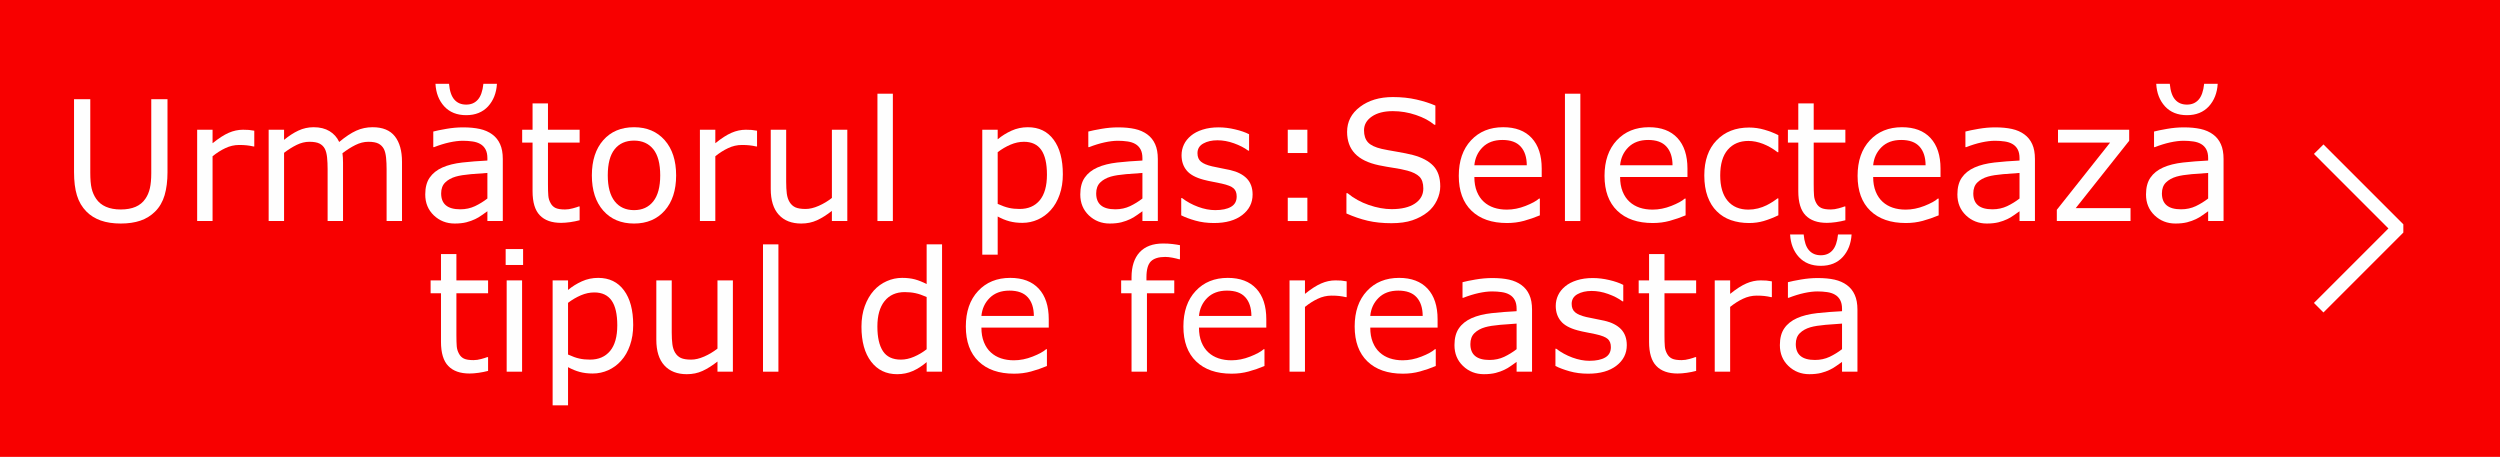 <?xml version="1.0" encoding="UTF-8"?>
<!DOCTYPE svg PUBLIC "-//W3C//DTD SVG 1.1//EN" "http://www.w3.org/Graphics/SVG/1.1/DTD/svg11.dtd">
<!-- Creator: CorelDRAW X6 -->
<svg xmlns="http://www.w3.org/2000/svg" xml:space="preserve" width="684px" height="125px" version="1.1" style="shape-rendering:geometricPrecision; text-rendering:geometricPrecision; image-rendering:optimizeQuality; fill-rule:evenodd; clip-rule:evenodd"
viewBox="0 0 118597 21673"
 xmlns:xlink="http://www.w3.org/1999/xlink">
 <defs>
  <style type="text/css">
   <![CDATA[
    .str0 {stroke:white;stroke-width:204.788}
    .fil0 {fill:#F80000}
    .fil1 {fill:white}
    .fil2 {fill:#FEFEFE;fill-rule:nonzero}
   ]]>
  </style>
 </defs>
 <g id="Layer_x0020_1">
  <rect class="fil0" width="118597" height="21673"/>
  <polygon class="fil1 str0" points="110222,6996 113909,10683 113909,10990 110222,14678 109915,14371 113449,10837 109915,7302 110222,6996 "/>
  <path class="fil2" d="M7946 8164c0,419 -46,785 -137,1096 -92,311 -243,571 -452,777 -200,198 -432,341 -698,431 -268,91 -578,136 -931,136 -363,0 -678,-48 -947,-143 -269,-97 -496,-237 -680,-424 -209,-212 -360,-467 -451,-768 -92,-299 -138,-668 -138,-1105l0 -3457 771 0 0 3490c0,313 21,560 63,740 43,181 114,345 215,492 114,169 269,294 463,379 195,86 430,129 704,129 275,0 510,-43 704,-126 194,-84 349,-211 465,-382 101,-147 172,-315 215,-506 42,-189 64,-425 64,-706l0 -3510 770 0 0 3457z"/>
  <path id="1" class="fil2" d="M12063 6948l-38 0c-110,-25 -215,-43 -318,-54 -102,-12 -223,-17 -363,-17 -225,0 -444,50 -653,150 -211,99 -412,227 -607,385l0 3073 -731 0 0 -4331 731 0 0 640c290,-234 546,-398 768,-495 221,-96 448,-145 678,-145 128,0 219,3 276,9 57,7 143,19 257,37l0 748z"/>
  <path id="2" class="fil2" d="M19071 10485l-731 0 0 -2468c0,-185 -8,-365 -25,-539 -18,-173 -53,-311 -106,-414 -60,-111 -146,-196 -257,-253 -111,-57 -272,-85 -481,-85 -204,0 -408,52 -612,154 -204,102 -408,231 -613,389 8,60 14,129 20,208 5,78 7,156 7,234l0 2774 -731 0 0 -2468c0,-190 -8,-372 -25,-544 -17,-172 -53,-310 -106,-413 -59,-112 -145,-195 -257,-251 -111,-55 -271,-83 -481,-83 -198,0 -398,49 -598,147 -200,98 -400,224 -599,376l0 3236 -731 0 0 -4331 731 0 0 481c228,-188 454,-336 681,-441 226,-106 468,-159 723,-159 296,0 546,62 751,185 205,125 359,295 460,515 295,-247 564,-426 808,-536 242,-110 502,-164 778,-164 477,0 828,144 1055,431 226,289 339,692 339,1208l0 2811z"/>
  <path id="3" class="fil2" d="M23852 10485l-731 0 0 -464c-65,44 -151,106 -261,184 -110,80 -216,142 -319,190 -122,59 -261,109 -419,150 -156,39 -341,59 -552,59 -389,0 -720,-130 -991,-388 -271,-260 -406,-589 -406,-991 0,-329 70,-596 210,-798 141,-204 342,-365 603,-481 262,-117 579,-195 947,-237 370,-41 766,-72 1188,-93l0 -114c0,-165 -29,-305 -87,-413 -59,-110 -141,-196 -249,-258 -104,-60 -228,-101 -372,-121 -145,-21 -296,-32 -453,-32 -191,0 -404,26 -639,77 -236,52 -478,127 -728,225l-39 0 0 -740c142,-38 349,-81 618,-127 268,-47 533,-71 794,-71 306,0 571,26 798,76 226,50 422,136 588,258 163,119 287,273 372,463 86,189 128,423 128,703l0 2943zm-731 -1068l0 -1213c-221,13 -482,33 -781,58 -301,27 -538,64 -713,114 -209,60 -377,153 -506,279 -128,125 -193,300 -193,520 0,250 74,438 224,564 149,126 377,190 683,190 256,0 487,-51 699,-150 211,-101 407,-221 587,-362zm453 -5441c-26,436 -167,792 -421,1071 -256,276 -601,416 -1038,416 -439,0 -785,-140 -1040,-416 -254,-279 -394,-635 -417,-1071l643 0c31,345 116,595 255,751 137,157 324,235 560,235 230,0 414,-78 552,-235 139,-156 227,-406 263,-751l643 0z"/>
  <path id="4" class="fil2" d="M27497 10448c-136,37 -286,66 -447,90 -162,22 -306,34 -432,34 -443,0 -779,-119 -1008,-357 -231,-237 -346,-619 -346,-1145l0 -2304 -493 0 0 -612 493 0 0 -1248 731 0 0 1248 1502 0 0 612 -1502 0 0 1977c0,228 5,407 16,535 9,129 46,248 109,359 55,104 133,180 233,228 99,48 251,72 455,72 118,0 243,-19 371,-55 130,-35 223,-65 280,-88l38 0 0 654z"/>
  <path id="5" class="fil2" d="M32075 8321c0,706 -182,1262 -543,1671 -362,408 -847,612 -1453,612 -614,0 -1100,-204 -1461,-612 -360,-409 -541,-965 -541,-1671 0,-705 181,-1263 541,-1672 361,-409 847,-614 1461,-614 606,0 1091,205 1453,614 361,409 543,967 543,1672zm-755 0c0,-558 -110,-972 -329,-1244 -220,-271 -523,-407 -912,-407 -395,0 -702,136 -919,407 -219,272 -328,686 -328,1244 0,540 110,949 329,1229 220,279 526,418 918,418 386,0 690,-137 910,-414 221,-277 331,-688 331,-1233z"/>
  <path id="6" class="fil2" d="M35913 6948l-38 0c-110,-25 -215,-43 -318,-54 -102,-12 -223,-17 -363,-17 -225,0 -444,50 -653,150 -211,99 -412,227 -607,385l0 3073 -731 0 0 -4331 731 0 0 640c290,-234 546,-398 769,-495 221,-96 447,-145 678,-145 127,0 218,3 275,9 57,7 143,19 257,37l0 748z"/>
  <path id="7" class="fil2" d="M40195 10485l-731 0 0 -482c-246,195 -482,343 -707,446 -227,104 -474,155 -747,155 -456,0 -812,-139 -1065,-417 -254,-277 -382,-685 -382,-1223l0 -2810 732 0 0 2467c0,220 10,408 30,565 21,156 65,290 133,401 70,114 161,196 272,248 112,51 273,78 486,78 190,0 397,-49 620,-147 224,-98 434,-224 628,-376l0 -3236 731 0 0 4331z"/>
  <polygon id="8" class="fil2" points="42356,10485 41625,10485 41625,4445 42356,4445 "/>
  <path id="9" class="fil2" d="M50420 8269c0,351 -50,673 -152,963 -101,291 -242,538 -426,739 -173,192 -374,339 -606,444 -231,104 -478,157 -736,157 -227,0 -431,-25 -613,-74 -183,-49 -368,-124 -558,-228l0 1812 -731 0 0 -5928 731 0 0 454c195,-163 413,-299 656,-409 242,-110 500,-164 775,-164 524,0 932,197 1223,592 292,393 437,941 437,1642zm-754 16c0,-523 -89,-913 -268,-1171 -179,-258 -454,-388 -825,-388 -209,0 -421,45 -633,135 -214,92 -416,209 -611,358l0 2453c208,94 386,157 535,190 149,34 318,51 508,51 406,0 724,-137 952,-411 227,-274 342,-679 342,-1217z"/>
  <path id="10" class="fil2" d="M54926 10485l-731 0 0 -464c-65,44 -151,106 -261,184 -110,80 -215,142 -319,190 -122,59 -261,109 -418,150 -157,39 -342,59 -553,59 -389,0 -720,-130 -991,-388 -271,-260 -406,-589 -406,-991 0,-329 70,-596 210,-798 141,-204 342,-365 603,-481 262,-117 579,-195 947,-237 370,-41 766,-72 1188,-93l0 -114c0,-165 -29,-305 -87,-413 -59,-110 -141,-196 -249,-258 -103,-60 -228,-101 -372,-121 -145,-21 -296,-32 -453,-32 -191,0 -404,26 -639,77 -236,52 -478,127 -728,225l-39 0 0 -740c142,-38 349,-81 618,-127 268,-47 533,-71 794,-71 306,0 571,26 798,76 226,50 422,136 588,258 163,119 287,273 372,463 86,189 128,423 128,703l0 2943zm-731 -1068l0 -1213c-221,13 -482,33 -781,58 -301,27 -538,64 -713,114 -209,60 -377,153 -506,279 -128,125 -193,300 -193,520 0,250 74,438 224,564 149,126 377,190 683,190 256,0 488,-51 700,-150 210,-101 406,-221 586,-362z"/>
  <path id="11" class="fil2" d="M59422 9228c0,395 -163,719 -490,972 -328,253 -774,380 -1341,380 -320,0 -614,-38 -882,-114 -267,-76 -491,-160 -673,-251l0 -819 39 0c229,175 484,314 765,417 281,104 550,155 807,155 319,0 569,-51 749,-156 181,-103 271,-267 271,-491 0,-171 -49,-300 -147,-387 -98,-89 -287,-163 -565,-225 -103,-24 -238,-51 -403,-82 -167,-31 -319,-64 -456,-101 -379,-101 -648,-248 -806,-444 -158,-194 -238,-434 -238,-718 0,-178 37,-347 111,-504 73,-158 186,-298 337,-423 144,-120 328,-217 553,-288 224,-71 475,-107 751,-107 260,0 522,32 788,96 265,62 487,139 663,230l0 779 -39 0c-187,-138 -412,-254 -678,-349 -266,-96 -527,-143 -783,-143 -264,0 -490,51 -672,153 -185,103 -276,256 -276,460 0,177 56,312 167,402 107,90 283,165 526,221 134,31 283,62 450,93 166,31 305,60 416,85 338,78 597,211 781,399 183,192 275,445 275,760z"/>
  <path id="12" class="fil2" d="M62020 7259l-930 0 0 -1105 930 0 0 1105zm0 3226l-930 0 0 -1105 930 0 0 1105z"/>
  <path id="13" class="fil2" d="M68324 8836c0,224 -53,446 -158,666 -105,220 -250,407 -440,559 -206,166 -447,294 -723,388 -274,93 -607,139 -993,139 -416,0 -791,-38 -1124,-116 -331,-77 -668,-192 -1013,-345l0 -961 55 0c291,241 627,427 1010,559 382,131 741,196 1077,196 474,0 845,-89 1109,-266 265,-178 397,-415 397,-712 0,-255 -62,-443 -188,-565 -125,-122 -315,-216 -571,-284 -195,-51 -404,-94 -630,-127 -227,-34 -467,-77 -720,-128 -511,-109 -890,-294 -1137,-557 -247,-262 -370,-604 -370,-1026 0,-484 204,-880 613,-1188 410,-309 927,-464 1557,-464 406,0 778,39 1117,117 339,77 640,173 901,287l0 908 -54 0c-220,-186 -509,-340 -867,-461 -358,-122 -724,-183 -1099,-183 -412,0 -742,84 -991,254 -250,171 -374,390 -374,657 0,240 62,429 185,566 124,137 343,242 656,314 165,37 400,80 704,132 306,52 565,104 777,159 429,114 750,286 968,515 217,231 326,552 326,967z"/>
  <path id="14" class="fil2" d="M73137 8395l-3195 0c0,265 40,496 120,694 80,197 190,359 330,485 134,123 294,215 479,278 185,62 389,92 611,92 295,0 591,-58 890,-176 298,-118 512,-234 639,-348l38 0 0 796c-245,103 -496,189 -752,260 -256,70 -525,104 -807,104 -718,0 -1279,-194 -1682,-582 -404,-389 -605,-941 -605,-1656 0,-707 193,-1269 580,-1684 387,-415 895,-623 1526,-623 585,0 1036,170 1352,511 317,342 476,825 476,1453l0 396zm-708 -556c-2,-382 -99,-677 -290,-886 -189,-210 -479,-314 -867,-314 -392,0 -704,115 -935,344 -232,230 -363,515 -395,856l2487 0z"/>
  <polygon id="15" class="fil2" points="74970,10485 74239,10485 74239,4445 74970,4445 "/>
  <path id="16" class="fil2" d="M80051 8395l-3195 0c0,265 40,496 120,694 80,197 190,359 330,485 134,123 294,215 478,278 186,62 390,92 612,92 294,0 591,-58 890,-176 298,-118 512,-234 639,-348l38 0 0 796c-245,103 -497,189 -752,260 -256,70 -525,104 -807,104 -718,0 -1279,-194 -1682,-582 -404,-389 -605,-941 -605,-1656 0,-707 193,-1269 580,-1684 387,-415 895,-623 1526,-623 585,0 1035,170 1352,511 317,342 476,825 476,1453l0 396zm-708 -556c-2,-382 -99,-677 -290,-886 -189,-210 -479,-314 -867,-314 -392,0 -704,115 -936,344 -231,230 -362,515 -394,856l2487 0z"/>
  <path id="17" class="fil2" d="M84363 10213c-242,116 -474,206 -693,271 -217,64 -450,96 -695,96 -313,0 -600,-46 -861,-137 -261,-92 -485,-231 -670,-418 -190,-185 -335,-421 -439,-706 -103,-283 -155,-616 -155,-996 0,-708 195,-1265 585,-1667 388,-404 902,-606 1540,-606 248,0 491,35 731,105 238,69 458,155 657,256l0 808 -38 0c-223,-171 -452,-302 -689,-395 -237,-91 -468,-138 -693,-138 -413,0 -740,139 -979,416 -239,277 -359,685 -359,1221 0,521 117,922 351,1202 235,279 563,419 987,419 148,0 298,-18 451,-56 152,-39 289,-89 410,-150 106,-54 207,-111 300,-171 92,-60 166,-111 221,-155l38 0 0 801z"/>
  <path id="18" class="fil2" d="M87542 10448c-137,37 -286,66 -448,90 -161,22 -306,34 -432,34 -442,0 -778,-119 -1008,-357 -230,-237 -345,-619 -345,-1145l0 -2304 -493 0 0 -612 493 0 0 -1248 731 0 0 1248 1502 0 0 612 -1502 0 0 1977c0,228 5,407 16,535 9,129 46,248 108,359 56,104 134,180 234,228 99,48 251,72 455,72 118,0 242,-19 371,-55 130,-35 222,-65 279,-88l39 0 0 654z"/>
  <path id="19" class="fil2" d="M92056 8395l-3195 0c0,265 40,496 121,694 79,197 189,359 329,485 134,123 295,215 479,278 185,62 389,92 612,92 294,0 590,-58 890,-176 298,-118 511,-234 638,-348l38 0 0 796c-245,103 -496,189 -752,260 -256,70 -524,104 -806,104 -718,0 -1280,-194 -1683,-582 -404,-389 -605,-941 -605,-1656 0,-707 193,-1269 580,-1684 387,-415 896,-623 1526,-623 585,0 1036,170 1352,511 317,342 476,825 476,1453l0 396zm-708 -556c-2,-382 -99,-677 -289,-886 -190,-210 -480,-314 -868,-314 -392,0 -703,115 -935,344 -232,230 -363,515 -395,856l2487 0z"/>
  <path id="20" class="fil2" d="M96535 10485l-731 0 0 -464c-65,44 -151,106 -261,184 -110,80 -216,142 -319,190 -122,59 -261,109 -419,150 -156,39 -341,59 -552,59 -389,0 -720,-130 -991,-388 -271,-260 -406,-589 -406,-991 0,-329 70,-596 210,-798 141,-204 342,-365 603,-481 262,-117 579,-195 947,-237 370,-41 766,-72 1188,-93l0 -114c0,-165 -29,-305 -87,-413 -59,-110 -141,-196 -249,-258 -104,-60 -228,-101 -373,-121 -144,-21 -295,-32 -453,-32 -190,0 -404,26 -638,77 -236,52 -478,127 -728,225l-39 0 0 -740c142,-38 349,-81 617,-127 269,-47 534,-71 795,-71 306,0 571,26 797,76 227,50 423,136 588,258 163,119 288,273 373,463 86,189 128,423 128,703l0 2943zm-731 -1068l0 -1213c-221,13 -482,33 -781,58 -301,27 -538,64 -713,114 -209,60 -378,153 -506,279 -129,125 -193,300 -193,520 0,250 74,438 224,564 149,126 377,190 683,190 256,0 487,-51 699,-150 211,-101 407,-221 587,-362z"/>
  <polygon id="21" class="fil2" points="101070,10485 97573,10485 97573,9952 100099,6766 97629,6766 97629,6154 101006,6154 101006,6678 98470,9873 101070,9873 "/>
  <path id="22" class="fil2" d="M105483 10485l-731 0 0 -464c-65,44 -151,106 -261,184 -110,80 -215,142 -319,190 -122,59 -261,109 -418,150 -157,39 -342,59 -553,59 -389,0 -720,-130 -991,-388 -271,-260 -406,-589 -406,-991 0,-329 70,-596 210,-798 141,-204 342,-365 603,-481 262,-117 579,-195 947,-237 370,-41 766,-72 1188,-93l0 -114c0,-165 -29,-305 -87,-413 -59,-110 -141,-196 -249,-258 -103,-60 -228,-101 -372,-121 -145,-21 -296,-32 -453,-32 -191,0 -404,26 -639,77 -236,52 -478,127 -728,225l-39 0 0 -740c142,-38 349,-81 618,-127 268,-47 533,-71 794,-71 306,0 571,26 798,76 226,50 422,136 588,258 163,119 287,273 372,463 86,189 128,423 128,703l0 2943zm-731 -1068l0 -1213c-221,13 -482,33 -781,58 -301,27 -538,64 -713,114 -209,60 -377,153 -506,279 -128,125 -193,300 -193,520 0,250 74,438 224,564 149,126 377,190 683,190 256,0 488,-51 700,-150 210,-101 406,-221 586,-362zm453 -5441c-26,436 -167,792 -421,1071 -256,276 -601,416 -1038,416 -439,0 -784,-140 -1040,-416 -254,-279 -394,-635 -417,-1071l643 0c31,345 116,595 255,751 137,157 324,235 560,235 230,0 414,-78 552,-235 139,-156 227,-406 263,-751l643 0z"/>
  <path id="23" class="fil2" d="M23154 17595c-137,37 -287,66 -448,90 -162,23 -306,34 -432,34 -442,0 -779,-119 -1008,-357 -230,-237 -346,-619 -346,-1144l0 -2305 -492 0 0 -612 492 0 0 -1248 731 0 0 1248 1503 0 0 612 -1503 0 0 1977c0,228 6,407 16,535 10,129 47,248 109,359 56,104 134,180 233,228 99,48 252,72 456,72 118,0 242,-19 370,-55 130,-35 223,-65 280,-88l39 0 0 654z"/>
  <path id="24" class="fil2" d="M24815 12570l-827 0 0 -755 827 0 0 755zm-48 5062l-731 0 0 -4331 731 0 0 4331z"/>
  <path id="25" class="fil2" d="M30038 15416c0,351 -50,673 -152,963 -101,291 -242,538 -426,739 -173,192 -374,339 -606,444 -232,104 -478,157 -736,157 -227,0 -431,-25 -613,-74 -183,-49 -369,-124 -558,-228l0 1812 -731 0 0 -5928 731 0 0 454c195,-163 413,-299 656,-409 242,-110 500,-164 774,-164 525,0 933,197 1224,592 292,393 437,941 437,1642zm-755 16c0,-523 -88,-913 -267,-1171 -179,-258 -454,-388 -825,-388 -210,0 -422,45 -634,135 -213,92 -415,209 -610,358l0 2453c208,94 385,158 535,190 148,34 318,51 507,51 407,0 725,-137 953,-411 227,-274 341,-679 341,-1217z"/>
  <path id="26" class="fil2" d="M34767 17632l-731 0 0 -482c-247,195 -483,343 -708,446 -226,104 -474,155 -747,155 -455,0 -812,-139 -1065,-417 -254,-277 -381,-685 -381,-1223l0 -2810 731 0 0 2467c0,220 11,408 31,565 21,156 64,290 132,401 70,114 162,196 273,248 111,51 273,78 486,78 189,0 396,-49 620,-147 224,-98 433,-224 628,-376l0 -3236 731 0 0 4331z"/>
  <polygon id="27" class="fil2" points="36927,17632 36196,17632 36196,11592 36927,11592 "/>
  <path id="28" class="fil2" d="M44690 17632l-731 0 0 -454c-211,180 -429,322 -657,422 -228,101 -476,151 -743,151 -518,0 -930,-198 -1235,-597 -304,-397 -457,-950 -457,-1654 0,-367 54,-694 158,-981 105,-287 247,-531 425,-733 176,-196 383,-346 618,-449 234,-104 476,-155 728,-155 228,0 430,24 607,71 176,48 361,122 556,223l0 -1884 731 0 0 6040zm-731 -1064l0 -2479c-197,-87 -374,-148 -529,-181 -156,-34 -325,-51 -510,-51 -409,0 -728,142 -956,425 -228,284 -342,687 -342,1207 0,514 89,903 265,1171 176,266 459,400 847,400 208,0 418,-46 630,-138 212,-91 411,-209 595,-354z"/>
  <path id="29" class="fil2" d="M49752 15542l-3195 0c0,265 40,497 121,694 79,197 189,359 330,485 134,123 294,216 478,278 185,62 389,93 612,93 294,0 591,-59 890,-177 298,-117 511,-234 638,-348l39 0 0 796c-245,104 -497,190 -753,260 -255,70 -524,104 -806,104 -718,0 -1280,-194 -1682,-582 -404,-388 -606,-941 -606,-1656 0,-707 194,-1269 581,-1683 386,-416 895,-624 1525,-624 586,0 1036,171 1353,511 316,342 475,825 475,1453l0 396zm-707 -556c-3,-382 -99,-677 -290,-886 -190,-210 -480,-314 -868,-314 -392,0 -703,115 -935,344 -232,231 -363,515 -395,856l2488 0z"/>
  <path id="30" class="fil2" d="M55976 12300l-39 0c-80,-24 -185,-49 -315,-75 -130,-25 -243,-37 -342,-37 -314,0 -540,71 -682,210 -140,139 -212,390 -212,754l0 149 1320 0 0 612 -1296 0 0 3719 -731 0 0 -3719 -493 0 0 -612 493 0 0 -144c0,-517 129,-913 384,-1190 257,-277 628,-415 1113,-415 163,0 310,8 441,24 130,15 250,34 359,55l0 669z"/>
  <path id="31" class="fil2" d="M60072 15542l-3194 0c0,265 40,497 120,694 80,197 190,359 330,485 134,123 294,216 478,278 186,62 390,93 612,93 294,0 591,-59 890,-177 298,-117 512,-234 639,-348l38 0 0 796c-245,104 -497,190 -752,260 -256,70 -525,104 -807,104 -718,0 -1279,-194 -1682,-582 -404,-388 -605,-941 -605,-1656 0,-707 193,-1269 580,-1683 386,-416 895,-624 1526,-624 585,0 1035,171 1352,511 317,342 475,825 475,1453l0 396zm-707 -556c-3,-382 -99,-677 -290,-886 -189,-210 -479,-314 -868,-314 -392,0 -703,115 -935,344 -231,231 -362,515 -394,856l2487 0z"/>
  <path id="32" class="fil2" d="M63884 14096l-38 0c-110,-26 -215,-44 -318,-55 -102,-12 -223,-17 -363,-17 -225,0 -444,50 -653,150 -210,99 -412,228 -606,385l0 3073 -732 0 0 -4331 732 0 0 640c290,-234 545,-398 768,-494 221,-97 447,-146 678,-146 127,0 218,3 275,9 57,7 143,19 257,37l0 749z"/>
  <path id="33" class="fil2" d="M68198 15542l-3194 0c0,265 39,497 120,694 79,197 189,359 330,485 134,123 294,216 478,278 185,62 389,93 612,93 294,0 591,-59 890,-177 298,-117 511,-234 638,-348l39 0 0 796c-245,104 -497,190 -753,260 -255,70 -524,104 -806,104 -718,0 -1280,-194 -1682,-582 -404,-388 -606,-941 -606,-1656 0,-707 194,-1269 581,-1683 386,-416 895,-624 1526,-624 585,0 1035,171 1352,511 316,342 475,825 475,1453l0 396zm-707 -556c-3,-382 -99,-677 -290,-886 -190,-210 -480,-314 -868,-314 -392,0 -703,115 -935,344 -232,231 -363,515 -394,856l2487 0z"/>
  <path id="34" class="fil2" d="M72678 17632l-732 0 0 -464c-64,44 -150,106 -260,184 -110,80 -216,142 -320,190 -122,60 -261,109 -418,150 -157,39 -342,59 -553,59 -389,0 -720,-130 -990,-388 -272,-260 -407,-589 -407,-991 0,-329 70,-596 211,-798 140,-204 341,-364 602,-481 263,-117 579,-195 947,-237 370,-41 766,-72 1188,-93l0 -114c0,-165 -29,-304 -87,-413 -58,-110 -140,-196 -249,-258 -103,-60 -228,-101 -372,-121 -144,-21 -296,-32 -453,-32 -191,0 -404,26 -639,77 -235,52 -478,127 -728,225l-38 0 0 -740c141,-38 348,-81 617,-127 269,-46 534,-70 794,-70 306,0 571,25 798,75 226,51 422,137 588,258 163,120 287,273 372,463 86,189 129,423 129,703l0 2943zm-732 -1068l0 -1213c-221,13 -482,33 -781,58 -301,27 -538,64 -713,114 -209,60 -377,153 -505,279 -129,125 -194,300 -194,520 0,250 74,438 224,564 150,126 377,190 683,190 256,0 488,-51 700,-150 210,-101 406,-221 586,-362z"/>
  <path id="35" class="fil2" d="M77173 16375c0,395 -163,719 -490,972 -327,253 -774,380 -1341,380 -320,0 -614,-38 -882,-114 -267,-76 -491,-160 -672,-251l0 -819 38 0c229,175 485,314 765,418 281,103 550,155 807,155 319,0 569,-52 750,-157 180,-103 270,-267 270,-491 0,-171 -49,-300 -147,-387 -98,-89 -286,-163 -564,-225 -104,-24 -239,-50 -404,-82 -167,-31 -318,-64 -456,-101 -379,-101 -648,-248 -805,-444 -159,-194 -239,-434 -239,-718 0,-178 37,-346 111,-504 73,-158 186,-298 337,-423 144,-120 328,-217 554,-288 224,-71 474,-106 751,-106 259,0 521,32 788,95 265,62 486,139 662,230l0 779 -39 0c-186,-137 -411,-254 -678,-349 -266,-96 -527,-143 -782,-143 -265,0 -490,51 -673,153 -184,103 -276,256 -276,460 0,177 56,312 167,402 108,91 284,165 526,222 134,30 283,61 450,92 166,31 305,60 416,85 338,78 598,211 782,399 183,192 274,445 274,760z"/>
  <path id="36" class="fil2" d="M80463 17595c-137,37 -286,66 -448,90 -161,23 -306,34 -432,34 -442,0 -778,-119 -1008,-357 -230,-237 -345,-619 -345,-1144l0 -2305 -493 0 0 -612 493 0 0 -1248 731 0 0 1248 1502 0 0 612 -1502 0 0 1977c0,228 5,407 16,535 9,129 46,248 108,359 56,104 134,180 234,228 99,48 251,72 455,72 118,0 243,-19 371,-55 130,-35 223,-65 279,-88l39 0 0 654z"/>
  <path id="37" class="fil2" d="M84055 14096l-38 0c-110,-26 -215,-44 -318,-55 -102,-12 -223,-17 -363,-17 -225,0 -444,50 -653,150 -211,99 -412,228 -607,385l0 3073 -731 0 0 -4331 731 0 0 640c290,-234 546,-398 768,-494 222,-97 448,-146 679,-146 127,0 218,3 275,9 57,7 143,19 257,37l0 749z"/>
  <path id="38" class="fil2" d="M88115 17632l-731 0 0 -464c-65,44 -151,106 -261,184 -110,80 -216,142 -320,190 -121,60 -260,109 -418,150 -156,39 -342,59 -552,59 -390,0 -721,-130 -991,-388 -272,-260 -407,-589 -407,-991 0,-329 70,-596 211,-798 140,-204 342,-364 602,-481 263,-117 579,-195 947,-237 370,-41 766,-72 1189,-93l0 -114c0,-165 -29,-304 -88,-413 -58,-110 -140,-196 -249,-258 -103,-60 -228,-101 -372,-121 -144,-21 -295,-32 -453,-32 -191,0 -404,26 -638,77 -236,52 -478,127 -729,225l-38 0 0 -740c141,-38 348,-81 617,-127 269,-46 534,-70 795,-70 306,0 571,25 797,75 227,51 423,137 588,258 163,120 287,273 372,463 86,189 129,423 129,703l0 2943zm-731 -1068l0 -1213c-222,13 -482,33 -782,58 -301,27 -538,64 -713,114 -209,60 -377,153 -505,279 -129,125 -194,300 -194,520 0,250 74,438 224,564 150,126 378,190 684,190 255,0 487,-51 699,-150 210,-101 406,-221 587,-362zm453 -5441c-27,436 -167,793 -422,1071 -255,277 -601,416 -1038,416 -438,0 -784,-139 -1040,-416 -254,-278 -393,-635 -417,-1071l644 0c30,345 115,595 254,751 138,157 325,235 560,235 231,0 415,-78 553,-235 139,-156 226,-406 262,-751l644 0z"/>
 </g>
</svg>
